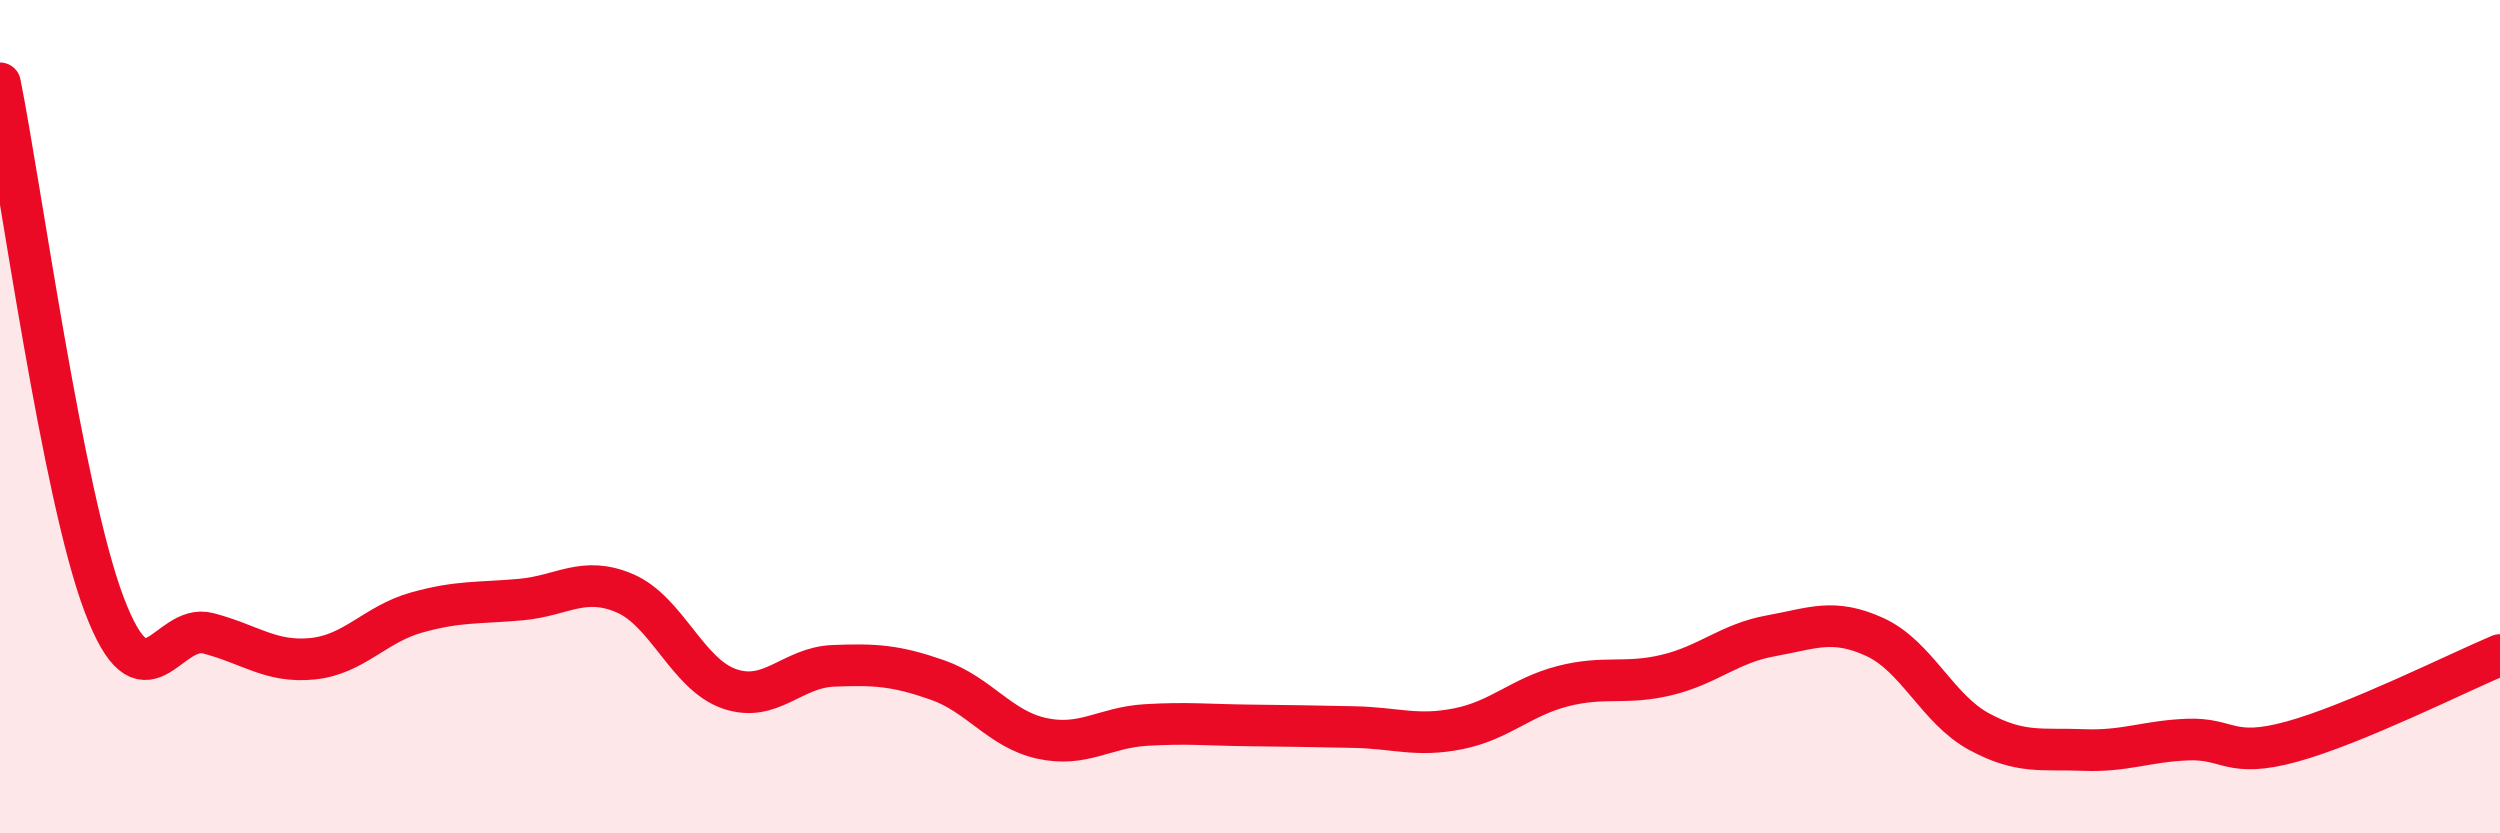 
    <svg width="60" height="20" viewBox="0 0 60 20" xmlns="http://www.w3.org/2000/svg">
      <path
        d="M 0,2 C 0.5,4.5 1.5,11.87 2.5,14.51 C 3.5,17.15 4,14.94 5,15.2 C 6,15.46 6.5,15.91 7.5,15.81 C 8.5,15.71 9,14.98 10,14.7 C 11,14.42 11.5,14.48 12.5,14.39 C 13.5,14.3 14,13.81 15,14.24 C 16,14.67 16.5,16.18 17.5,16.53 C 18.5,16.88 19,16.02 20,15.98 C 21,15.94 21.5,15.97 22.5,16.32 C 23.5,16.67 24,17.5 25,17.72 C 26,17.94 26.5,17.46 27.5,17.4 C 28.5,17.34 29,17.4 30,17.41 C 31,17.42 31.5,17.43 32.5,17.45 C 33.5,17.47 34,17.69 35,17.49 C 36,17.29 36.5,16.73 37.5,16.47 C 38.5,16.21 39,16.44 40,16.2 C 41,15.96 41.5,15.44 42.5,15.26 C 43.5,15.08 44,14.83 45,15.29 C 46,15.75 46.5,17.02 47.5,17.56 C 48.5,18.1 49,17.96 50,18 C 51,18.04 51.5,17.79 52.5,17.75 C 53.5,17.71 53.5,18.21 55,17.8 C 56.5,17.39 59,16.14 60,15.72L60 20L0 20Z"
        fill="#EB0A25"
        opacity="0.1"
        stroke-linecap="round"
        stroke-linejoin="round"
      />
      <path
        d="M 0,2 C 0.5,4.5 1.5,11.87 2.5,14.51 C 3.5,17.15 4,14.94 5,15.2 C 6,15.46 6.5,15.91 7.5,15.81 C 8.5,15.71 9,14.98 10,14.7 C 11,14.42 11.5,14.48 12.5,14.39 C 13.5,14.3 14,13.81 15,14.24 C 16,14.67 16.5,16.18 17.5,16.53 C 18.5,16.88 19,16.02 20,15.98 C 21,15.94 21.5,15.97 22.5,16.32 C 23.5,16.67 24,17.5 25,17.72 C 26,17.94 26.5,17.46 27.5,17.4 C 28.5,17.34 29,17.4 30,17.41 C 31,17.42 31.5,17.43 32.5,17.45 C 33.5,17.47 34,17.69 35,17.49 C 36,17.29 36.5,16.73 37.5,16.47 C 38.5,16.21 39,16.44 40,16.2 C 41,15.96 41.5,15.44 42.5,15.26 C 43.5,15.08 44,14.83 45,15.29 C 46,15.75 46.5,17.02 47.5,17.56 C 48.5,18.1 49,17.96 50,18 C 51,18.04 51.5,17.79 52.5,17.75 C 53.5,17.71 53.5,18.21 55,17.8 C 56.5,17.39 59,16.14 60,15.72"
        stroke="#EB0A25"
        stroke-width="1"
        fill="none"
        stroke-linecap="round"
        stroke-linejoin="round"
      />
    </svg>
  